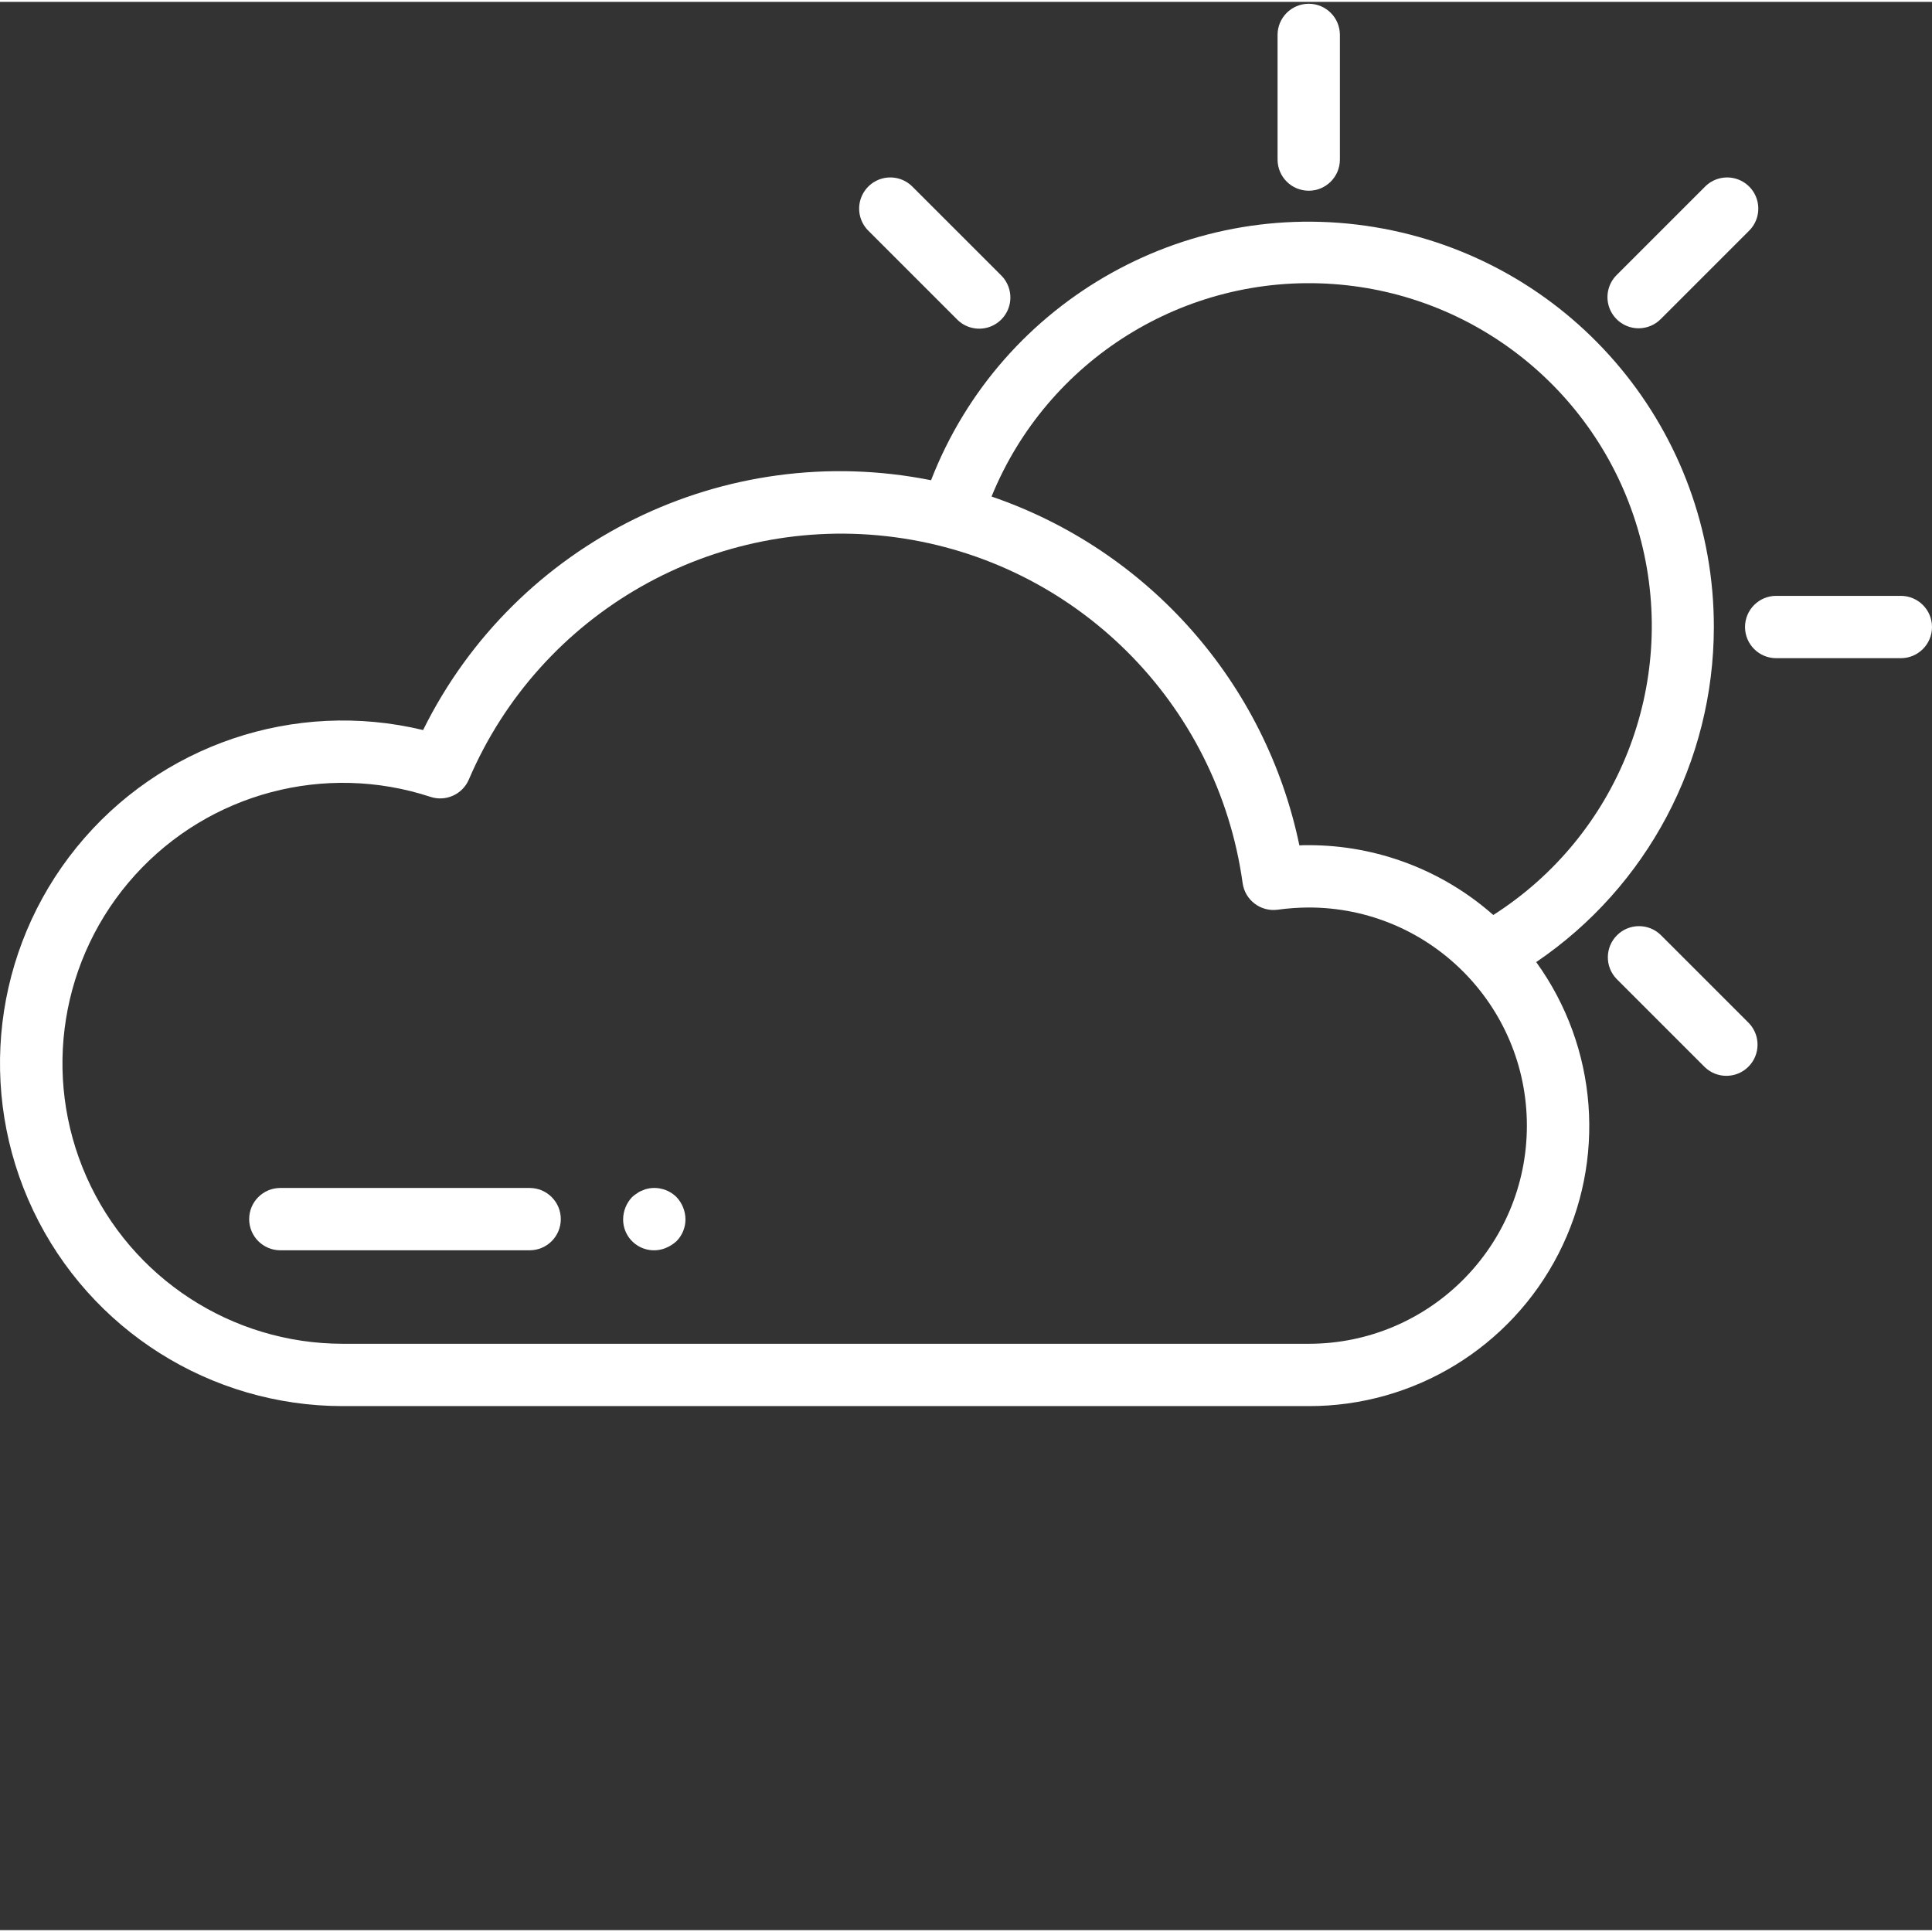 <?xml version="1.0"?>
<svg xmlns="http://www.w3.org/2000/svg" xmlns:xlink="http://www.w3.org/1999/xlink" xmlns:svgjs="http://svgjs.com/svgjs" version="1.1" width="512" height="512" x="0" y="0" viewBox="0 0 495.964 495" style="enable-background:new 0 0 512 512" xml:space="preserve" class=""><rect x="0" y="0" width="495.964" height="495" fill="#333333" stroke="none"/><g><path xmlns="http://www.w3.org/2000/svg" d="m439.965 160.48c.02-50.062-35.629-93.035-84.836-102.262-49.203-9.227-98 17.914-116.117 64.582-52.969-10.598-106.457 15.703-130.398 64.129-32.984-7.945-67.598 3.773-88.965 30.125-21.367 26.352-25.684 62.641-11.098 93.27 14.59 30.629 45.488 50.145 79.414 50.156h248c27.023.055 51.793-15.051 64.113-39.102 12.324-24.051 10.113-52.98-5.715-74.883 28.512-19.348 45.586-51.559 45.602-86.016zm-104 184h-248c-28.457-.027-54.23-16.812-65.758-42.832-11.527-26.016-6.652-56.383 12.445-77.48 19.098-21.102 48.828-28.973 75.863-20.086 3.938 1.289 8.207-.641 9.84-4.449 18.363-42.953 63.121-68.395 109.422-62.199 46.305 6.199 82.797 42.512 89.219 88.785.605 4.355 4.609 7.406 8.969 6.832 2.648-.367 5.324-.555 8-.57 30.926 0 56 25.074 56 56 0 30.93-25.074 56-56 56zm47.383-110.07c-13.082-11.551-29.934-17.926-47.383-17.93-.801 0-1.602 0-2.402.051-8.672-41.715-38.715-75.754-79.023-89.547 14.344-35.176 49.645-57.18 87.547-54.562 37.898 2.613 69.844 29.254 79.219 66.07 9.375 36.816-5.934 75.492-37.965 95.918zm0 0" fill="#ffffff" data-original="#000000" style="" class=""/><path xmlns="http://www.w3.org/2000/svg" d="m487.965 152.48h-32c-4.418 0-8 3.582-8 8s3.582 8 8 8h32c4.418 0 8-3.582 8-8s-3.582-8-8-8zm0 0" fill="#ffffff" data-original="#000000" style="" class=""/><path xmlns="http://www.w3.org/2000/svg" d="m335.965 48.48c4.418 0 8-3.582 8-8v-32c0-4.418-3.582-8-8-8-4.418 0-8 3.582-8 8v32c0 4.418 3.582 8 8 8zm0 0" fill="#ffffff" data-original="#000000" style="" class=""/><path xmlns="http://www.w3.org/2000/svg" d="m420.652 83.793c2.121 0 4.156-.844 5.656-2.344l22.625-22.625c2.078-2.008 2.91-4.98 2.18-7.777s-2.918-4.98-5.715-5.715c-2.797-.73-5.77.102-7.777 2.184l-22.625 22.621c-2.289 2.289-2.973 5.73-1.734 8.719s4.156 4.938 7.391 4.938zm0 0" fill="#ffffff" data-original="#000000" style="" class=""/><path xmlns="http://www.w3.org/2000/svg" d="m426.309 239.516c-3.141-3.035-8.129-2.988-11.215.098-3.086 3.086-3.129 8.074-.098 11.211l22.625 22.625c3.137 3.031 8.129 2.988 11.215-.098 3.086-3.086 3.129-8.074.098-11.215zm0 0" fill="#ffffff" data-original="#000000" style="" class=""/><path xmlns="http://www.w3.org/2000/svg" d="m245.621 81.449c2.008 2.082 4.98 2.914 7.777 2.184 2.797-.734 4.984-2.918 5.715-5.715s-.102-5.77-2.18-7.781l-22.625-22.621c-2.008-2.082-4.984-2.914-7.781-2.184-2.797.734-4.98 2.918-5.715 5.715-.73 2.797.105 5.77 2.184 7.777zm0 0" fill="#ffffff" data-original="#000000" style="" class=""/><path xmlns="http://www.w3.org/2000/svg" d="m135.965 304.48h-64c-4.418 0-8 3.582-8 8s3.582 8 8 8h64c4.418 0 8-3.582 8-8s-3.582-8-8-8zm0 0" fill="#ffffff" data-original="#000000" style="" class=""/><path xmlns="http://www.w3.org/2000/svg" d="m166.363 304.641c-.5.09-.984.25-1.438.48-.492.16-.953.402-1.363.723-.457.273-.887.594-1.277.957-1.465 1.535-2.293 3.562-2.32 5.68-.027 2.68 1.297 5.188 3.527 6.672 2.227 1.484 5.051 1.746 7.512.691.969-.406 1.863-.977 2.641-1.684 1.504-1.504 2.34-3.551 2.32-5.68-.031-2.117-.859-4.145-2.32-5.68-1.914-1.887-4.645-2.695-7.281-2.16zm0 0" fill="#ffffff" data-original="#000000" style="" class=""/></g></svg>
